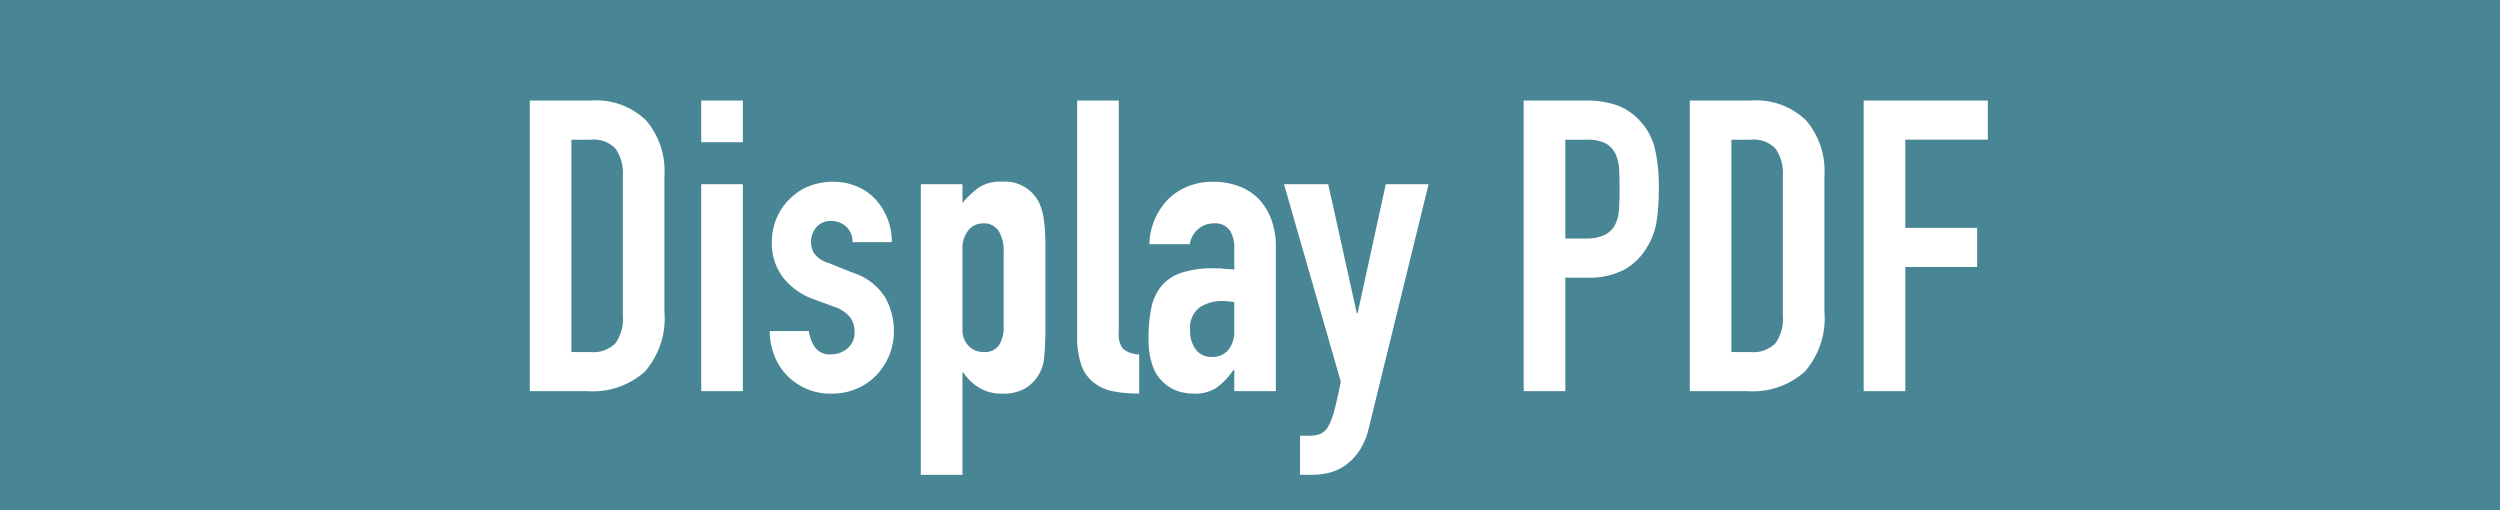 <svg xmlns="http://www.w3.org/2000/svg" width="147" height="30"><g transform="translate(905 51)"><path transform="translate(-905 -51)" fill="#498695" d="M0 0H147V30H0z"/><path d="M-873.848-28v-17.088h3.624a4.208 4.208 0 0 1 3.2 1.152 4.56 4.56 0 0 1 1.092 3.264v7.992a4.765 4.765 0 0 1-1.16 3.54A4.589 4.589 0 0 1-870.44-28zm2.448-14.784V-30.3h1.128a1.816 1.816 0 0 0 1.464-.52 2.5 2.5 0 0 0 .432-1.62v-8.232a2.586 2.586 0 0 0-.408-1.56 1.742 1.742 0 0 0-1.488-.552zM-863.768-28v-12.168h2.448V-28zm0-14.64v-2.448h2.448v2.448zm8.9 5.88a1.218 1.218 0 0 0-.4-.936 1.288 1.288 0 0 0-.852-.312 1.094 1.094 0 0 0-.88.372 1.288 1.288 0 0 0-.312.852 1.419 1.419 0 0 0 .168.66 1.563 1.563 0 0 0 .864.588l1.44.576a3.493 3.493 0 0 1 1.884 1.44 3.976 3.976 0 0 1 .516 1.992 3.664 3.664 0 0 1-.276 1.428 3.794 3.794 0 0 1-.756 1.164 3.443 3.443 0 0 1-1.152.792 3.677 3.677 0 0 1-1.464.288 3.529 3.529 0 0 1-2.5-.936 3.436 3.436 0 0 1-.816-1.14 4.076 4.076 0 0 1-.336-1.6h2.3a2.332 2.332 0 0 0 .348.936 1.063 1.063 0 0 0 .972.432 1.447 1.447 0 0 0 .948-.348 1.193 1.193 0 0 0 .42-.972 1.421 1.421 0 0 0-.264-.864 2.078 2.078 0 0 0-.96-.624l-1.168-.428a4.006 4.006 0 0 1-1.812-1.284 3.288 3.288 0 0 1-.66-2.076 3.531 3.531 0 0 1 .288-1.428 3.474 3.474 0 0 1 .792-1.14 3.233 3.233 0 0 1 1.128-.732 3.807 3.807 0 0 1 1.392-.252 3.564 3.564 0 0 1 1.38.264 3.154 3.154 0 0 1 1.092.744 3.548 3.548 0 0 1 .72 1.14 3.745 3.745 0 0 1 .264 1.4zm4.012 13.68v-17.088h2.448v1.1a6.023 6.023 0 0 1 .936-.888 2.292 2.292 0 0 1 1.392-.36 2.227 2.227 0 0 1 2.136 1.152 3.254 3.254 0 0 1 .312 1.008 10.647 10.647 0 0 1 .1 1.608v4.632a18.343 18.343 0 0 1-.072 1.944 2.334 2.334 0 0 1-1.1 1.8 2.563 2.563 0 0 1-1.396.316 2.531 2.531 0 0 1-1.288-.324 2.96 2.96 0 0 1-.972-.92h-.048v6.02zm4.872-13.128a2.221 2.221 0 0 0-.288-1.2 1 1 0 0 0-.912-.456 1.081 1.081 0 0 0-.888.42 1.7 1.7 0 0 0-.336 1.092v4.728a1.333 1.333 0 0 0 .348.948 1.149 1.149 0 0 0 .876.372 1 1 0 0 0 .948-.432 1.964 1.964 0 0 0 .252-1.008zm4.32-8.88h2.448v13.656a1.347 1.347 0 0 0 .252.948 1.588 1.588 0 0 0 .948.324v2.3a7.881 7.881 0 0 1-1.512-.128 2.619 2.619 0 0 1-1.152-.512 2.229 2.229 0 0 1-.732-1.02 4.973 4.973 0 0 1-.252-1.74zm9.24 17.088v-1.248h-.048a4.515 4.515 0 0 1-.972 1.032 2.3 2.3 0 0 1-1.38.36 3.063 3.063 0 0 1-.876-.132 2.269 2.269 0 0 1-.852-.492 2.346 2.346 0 0 1-.66-.972 4.522 4.522 0 0 1-.252-1.648 8.677 8.677 0 0 1 .164-1.808 2.893 2.893 0 0 1 .624-1.308 2.61 2.61 0 0 1 1.176-.756 6.008 6.008 0 0 1 1.9-.252h.264a1.349 1.349 0 0 1 .264.024 1.491 1.491 0 0 0 .288.024 2.911 2.911 0 0 1 .36.024v-1.272a1.865 1.865 0 0 0-.264-1.032 1.056 1.056 0 0 0-.96-.408 1.382 1.382 0 0 0-.876.312 1.481 1.481 0 0 0-.516.912h-2.376a3.913 3.913 0 0 1 1.1-2.64 3.474 3.474 0 0 1 1.152-.756 3.948 3.948 0 0 1 1.512-.276 4.25 4.25 0 0 1 1.44.24 3.288 3.288 0 0 1 1.176.72 3.519 3.519 0 0 1 .768 1.2 4.505 4.505 0 0 1 .288 1.68V-28zm0-5.232a4.017 4.017 0 0 0-.676-.068 2.407 2.407 0 0 0-1.356.372 1.5 1.5 0 0 0-.564 1.356 1.785 1.785 0 0 0 .336 1.128 1.119 1.119 0 0 0 .936.432 1.209 1.209 0 0 0 .972-.408 1.723 1.723 0 0 0 .348-1.152zm2.924-6.936h2.6l1.68 7.584h.048l1.656-7.584H-821l-3.5 14.28a4.171 4.171 0 0 1-.54 1.344 3.342 3.342 0 0 1-.8.864 2.8 2.8 0 0 1-.972.468 4.292 4.292 0 0 1-1.068.132h-.68v-2.3h.552a1.827 1.827 0 0 0 .624-.1 1.008 1.008 0 0 0 .48-.432 4.221 4.221 0 0 0 .36-.948q.168-.612.384-1.692zM-815.408-28v-17.088h3.672a5.459 5.459 0 0 1 1.776.264 3.407 3.407 0 0 1 1.392.936 3.66 3.66 0 0 1 .864 1.572 9.831 9.831 0 0 1 .24 2.436 12.084 12.084 0 0 1-.136 1.944 4.064 4.064 0 0 1-.564 1.488 3.573 3.573 0 0 1-1.336 1.308 4.523 4.523 0 0 1-2.208.468h-1.252V-28zm2.448-14.784v5.808h1.176a2.5 2.5 0 0 0 1.152-.216 1.359 1.359 0 0 0 .6-.6 2.193 2.193 0 0 0 .228-.888q.036-.528.036-1.176 0-.6-.024-1.14a2.466 2.466 0 0 0-.216-.948 1.363 1.363 0 0 0-.576-.624 2.287 2.287 0 0 0-1.1-.216zM-805.64-28v-17.088h3.624a4.208 4.208 0 0 1 3.2 1.152 4.56 4.56 0 0 1 1.092 3.264v7.992a4.765 4.765 0 0 1-1.164 3.54 4.589 4.589 0 0 1-3.344 1.14zm2.448-14.784V-30.3h1.128a1.816 1.816 0 0 0 1.464-.52 2.5 2.5 0 0 0 .432-1.62v-8.232a2.586 2.586 0 0 0-.408-1.56 1.742 1.742 0 0 0-1.488-.552zM-795.416-28v-17.088h7.3v2.3h-4.852v5.188h4.224v2.3h-4.224v7.3z" fill="#fff"/></g></svg>